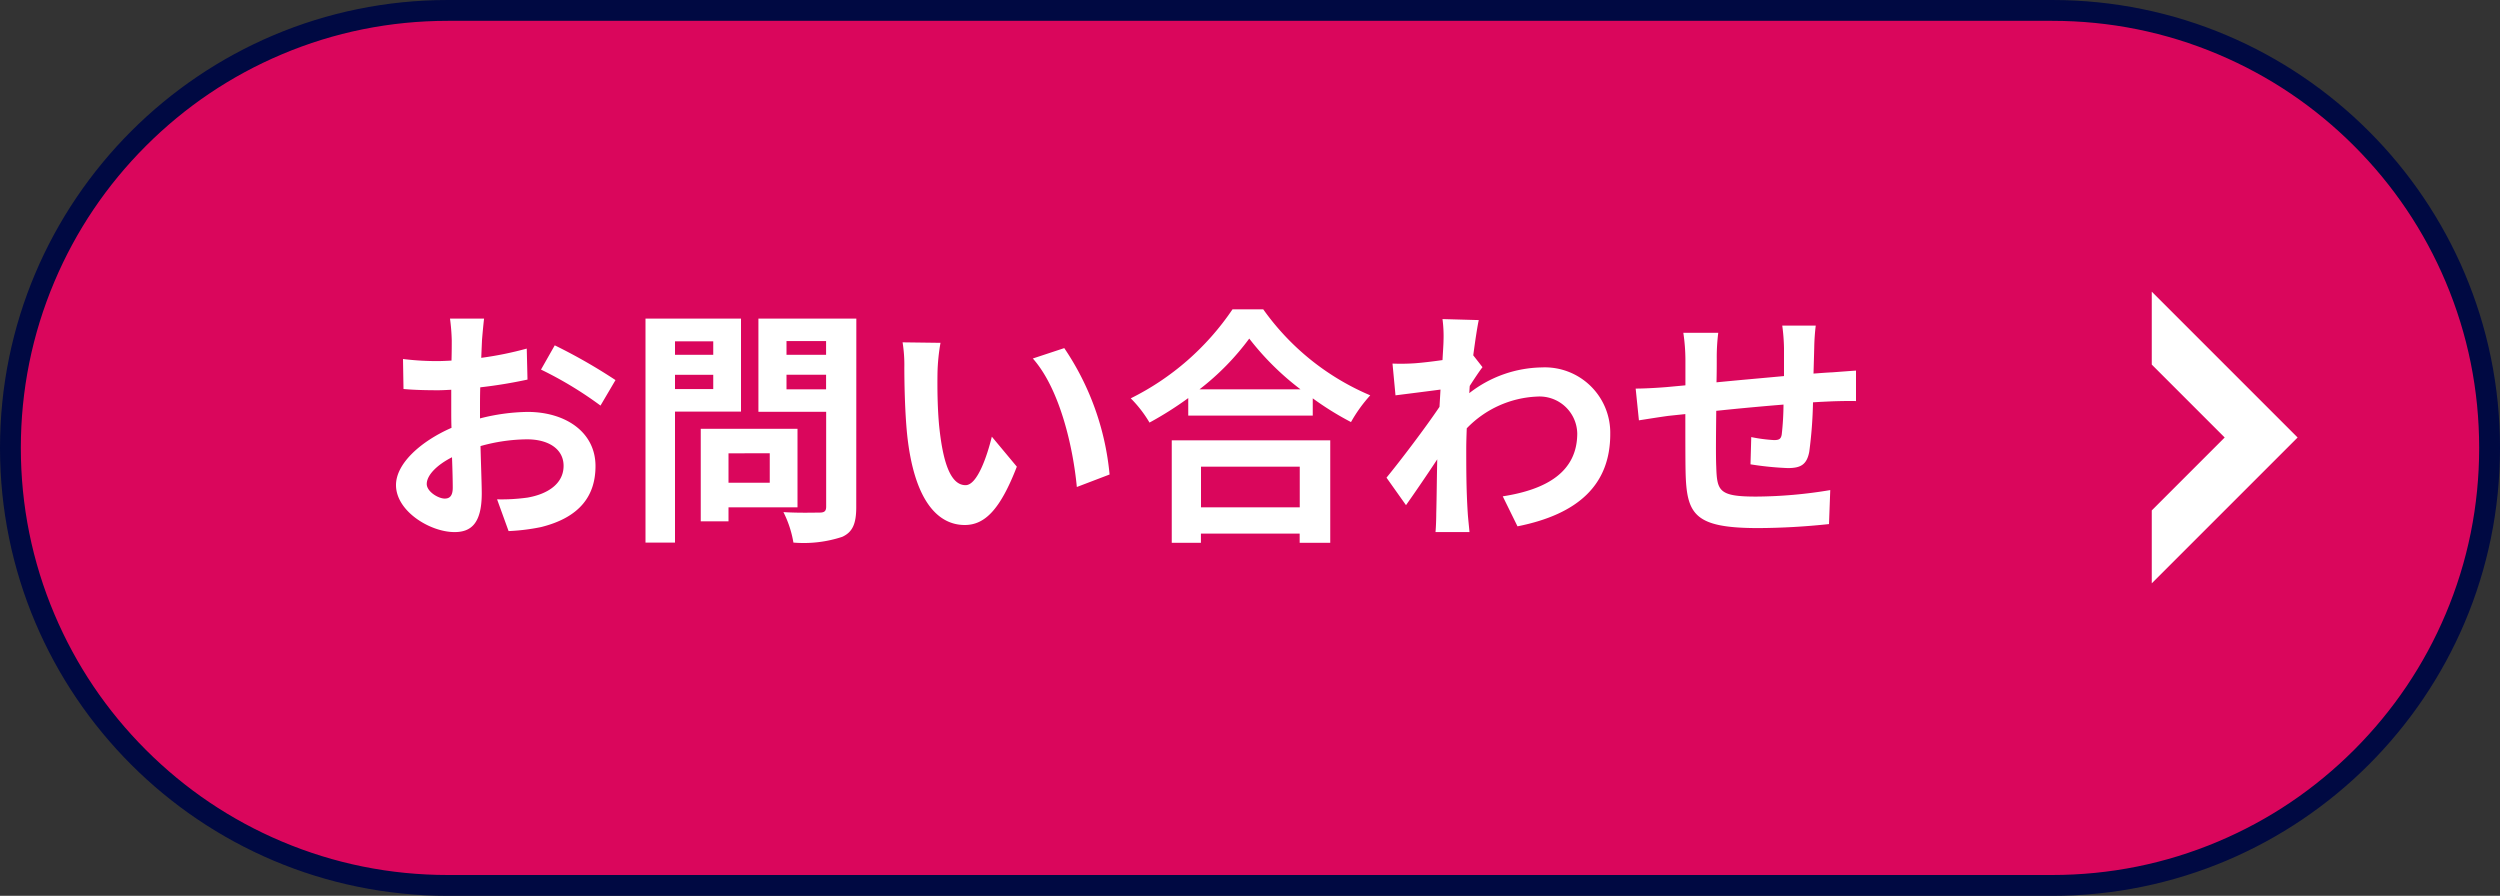 <svg xmlns="http://www.w3.org/2000/svg" width="120" height="43" viewBox="0 0 120 43">
  <rect x="0" y="0" width="120" height="43" fill="#333333" stroke="none"/>
  <g id="グループ_10370" data-name="グループ 10370" transform="translate(-1043 109)">
    <g id="パス_37429" data-name="パス 37429" transform="translate(1043 -109)" fill="#da065c">
      <path d="M 98.5 42.5 L 21.5 42.5 C 18.665 42.5 15.915 41.945 13.326 40.85 C 10.825 39.792 8.58 38.278 6.651 36.349 C 4.722 34.42 3.208 32.175 2.15 29.674 C 1.055 27.085 0.5 24.335 0.5 21.5 C 0.5 18.665 1.055 15.915 2.15 13.326 C 3.208 10.825 4.722 8.58 6.651 6.651 C 8.58 4.722 10.825 3.208 13.326 2.15 C 15.915 1.055 18.665 0.5 21.5 0.5 L 98.5 0.5 C 101.335 0.5 104.085 1.055 106.674 2.15 C 109.175 3.208 111.42 4.722 113.349 6.651 C 115.278 8.58 116.792 10.825 117.85 13.326 C 118.945 15.915 119.5 18.665 119.5 21.5 C 119.5 24.335 118.945 27.085 117.85 29.674 C 116.792 32.175 115.278 34.42 113.349 36.349 C 111.42 38.278 109.175 39.792 106.674 40.85 C 104.085 41.945 101.335 42.5 98.5 42.5 Z" stroke="none"/>
      <path d="M 21.5 1 C 18.732 1 16.047 1.542 13.521 2.611 C 11.08 3.643 8.887 5.121 7.004 7.004 C 5.121 8.887 3.643 11.08 2.611 13.521 C 1.542 16.047 1 18.732 1 21.5 C 1 24.268 1.542 26.953 2.611 29.479 C 3.643 31.92 5.121 34.113 7.004 35.996 C 8.887 37.879 11.08 39.357 13.521 40.389 C 16.047 41.458 18.732 42 21.5 42 L 98.5 42 C 101.268 42 103.953 41.458 106.479 40.389 C 108.92 39.357 111.113 37.879 112.996 35.996 C 114.879 34.113 116.357 31.92 117.389 29.479 C 118.458 26.953 119 24.268 119 21.5 C 119 18.732 118.458 16.047 117.389 13.521 C 116.357 11.08 114.879 8.887 112.996 7.004 C 111.113 5.121 108.92 3.643 106.479 2.611 C 103.953 1.542 101.268 1 98.5 1 L 21.5 1 M 21.5 0 L 98.5 0 C 110.374 0 120 9.626 120 21.5 C 120 33.374 110.374 43 98.5 43 L 21.5 43 C 9.626 43 0 33.374 0 21.5 C 0 9.626 9.626 0 21.5 0 Z" stroke="none" fill="#000942"/>
    </g>
    <path id="パス_37430" data-name="パス 37430" d="M-32.652-1.068c-.312,0-.864-.336-.864-.7,0-.42.48-.912,1.212-1.284.024.624.036,1.164.036,1.464C-32.268-1.176-32.436-1.068-32.652-1.068ZM-30.96-5.34c0-.348,0-.708.012-1.068A22.951,22.951,0,0,0-28.68-6.78l-.036-1.488a16.274,16.274,0,0,1-2.184.444c.012-.3.024-.588.036-.852.024-.3.072-.816.1-1.032H-32.4a9.433,9.433,0,0,1,.084,1.044c0,.2,0,.552-.012.972-.24.012-.468.024-.684.024a13.019,13.019,0,0,1-1.644-.1l.024,1.44c.516.048,1.116.06,1.656.06.192,0,.408-.012.636-.024v1c0,.276,0,.552.012.828-1.452.636-2.664,1.7-2.664,2.748,0,1.26,1.644,2.256,2.808,2.256.768,0,1.308-.384,1.308-1.86,0-.408-.036-1.32-.06-2.268A8.436,8.436,0,0,1-28.7-3.912c1.032,0,1.752.468,1.752,1.272,0,.864-.768,1.356-1.728,1.524a9.084,9.084,0,0,1-1.464.084l.552,1.524A9.682,9.682,0,0,0-28.032.3c1.884-.468,2.616-1.524,2.616-2.928,0-1.632-1.44-2.6-3.264-2.6a9.672,9.672,0,0,0-2.28.312Zm2.928-1.92a18.052,18.052,0,0,1,2.856,1.728l.72-1.224a26.251,26.251,0,0,0-2.916-1.668Zm8.268-1.356v.648H-21.6v-.648ZM-21.6-6.324v-.684h1.836v.684Zm3.168,1.08V-9.708h-4.584V1.044H-21.6V-5.244Zm1.38,2v1.416h-1.98V-3.24ZM-15.72-.648V-4.416h-4.644V.024h1.332V-.648Zm-.528-5.664v-.7h1.9v.7Zm1.9-2.316v.66h-1.9v-.66Zm1.452-1.08h-4.7v4.476h3.252V-.684c0,.216-.084.288-.312.288s-1.044.024-1.74-.024a5.11,5.11,0,0,1,.48,1.464A5.9,5.9,0,0,0-13.572.768c.5-.228.672-.636.672-1.428Zm4.044,1.164-1.824-.024a6.887,6.887,0,0,1,.084,1.2c0,.732.024,2.112.132,3.2C-10.128-.972-8.988.2-7.692.2c.96,0,1.7-.732,2.5-2.8l-1.2-1.44c-.228.936-.7,2.328-1.26,2.328-.744,0-1.1-1.164-1.272-2.88C-9-5.436-9.012-6.336-9-7.1A9.417,9.417,0,0,1-8.856-8.544Zm5.94.252-1.512.5c1.3,1.464,1.932,4.26,2.112,6.168l1.572-.6A12.951,12.951,0,0,0-2.916-8.292ZM8.388-2.6V-.648H3.648V-2.6ZM2.244,1.056h1.4V.612h4.74v.444H9.852v-4.92H2.244ZM3.576-6.312A12.261,12.261,0,0,0,5.964-8.748a13.146,13.146,0,0,0,2.46,2.436Zm1.584-3.84A12.7,12.7,0,0,1,.276-5.88a5.827,5.827,0,0,1,.9,1.164,16.719,16.719,0,0,0,1.86-1.176v.84H9.012V-5.88a14.394,14.394,0,0,0,1.836,1.14,6.975,6.975,0,0,1,.924-1.284,12.055,12.055,0,0,1-5.136-4.128ZM16.716-7.944c.1-.744.192-1.356.264-1.692l-1.74-.048a6.338,6.338,0,0,1,.048,1.056c0,.132-.024.468-.048.912-.5.072-1.02.132-1.368.156a10.107,10.107,0,0,1-1.032.012l.144,1.524c.672-.084,1.584-.2,2.16-.276l-.048.828c-.672,1-1.872,2.58-2.544,3.4l.936,1.32c.408-.576,1-1.44,1.5-2.2-.024,1.008-.024,1.692-.048,2.616,0,.192-.012.624-.036.876h1.632c-.024-.264-.072-.7-.084-.912-.072-1.116-.072-2.112-.072-3.084,0-.312.012-.648.024-.984a4.976,4.976,0,0,1,3.372-1.524A1.81,1.81,0,0,1,21.708-4.2c0,1.86-1.488,2.7-3.576,3.024L18.84.264c2.952-.588,4.452-2.028,4.452-4.428a3.14,3.14,0,0,0-3.276-3.2,5.8,5.8,0,0,0-3.492,1.236c.012-.12.012-.228.024-.348.2-.312.456-.7.612-.9ZM31.548-9.372a9.2,9.2,0,0,1,.084,1.08v1.344c-1.08.1-2.232.2-3.24.3.012-.468.012-.864.012-1.14a9.4,9.4,0,0,1,.072-1.236H26.8a8.973,8.973,0,0,1,.1,1.32v1.2l-.9.084c-.6.048-1.152.072-1.488.072l.156,1.524c.312-.048,1.056-.168,1.428-.216l.8-.084c0,1.116,0,2.268.012,2.772.048,2.052.42,2.7,3.5,2.7A33.389,33.389,0,0,0,33.792.156l.06-1.632a22.1,22.1,0,0,1-3.552.312c-1.788,0-1.884-.264-1.92-1.428-.024-.5-.012-1.6,0-2.688,1.02-.108,2.184-.216,3.228-.3a13.432,13.432,0,0,1-.084,1.428c-.036.228-.132.276-.372.276A7.414,7.414,0,0,1,30.06-4.02l-.036,1.308a15.04,15.04,0,0,0,1.788.18c.612,0,.912-.156,1.032-.78a20.789,20.789,0,0,0,.18-2.376c.348-.024.66-.036.912-.048.324-.012.948-.024,1.152-.012V-7.212c-.348.024-.816.06-1.14.084-.276.012-.576.036-.9.06.012-.4.024-.816.036-1.284a10.123,10.123,0,0,1,.072-1.02Z" transform="translate(1097 -84)" fill="#fff"/>
    <path id="パス_37088" data-name="パス 37088" d="M7,3.5,3.5,0H0L7,7l7-7H10.5Z" transform="translate(1146.285 -81) rotate(-90)" fill="#fff"/>
  </g>
</svg>
